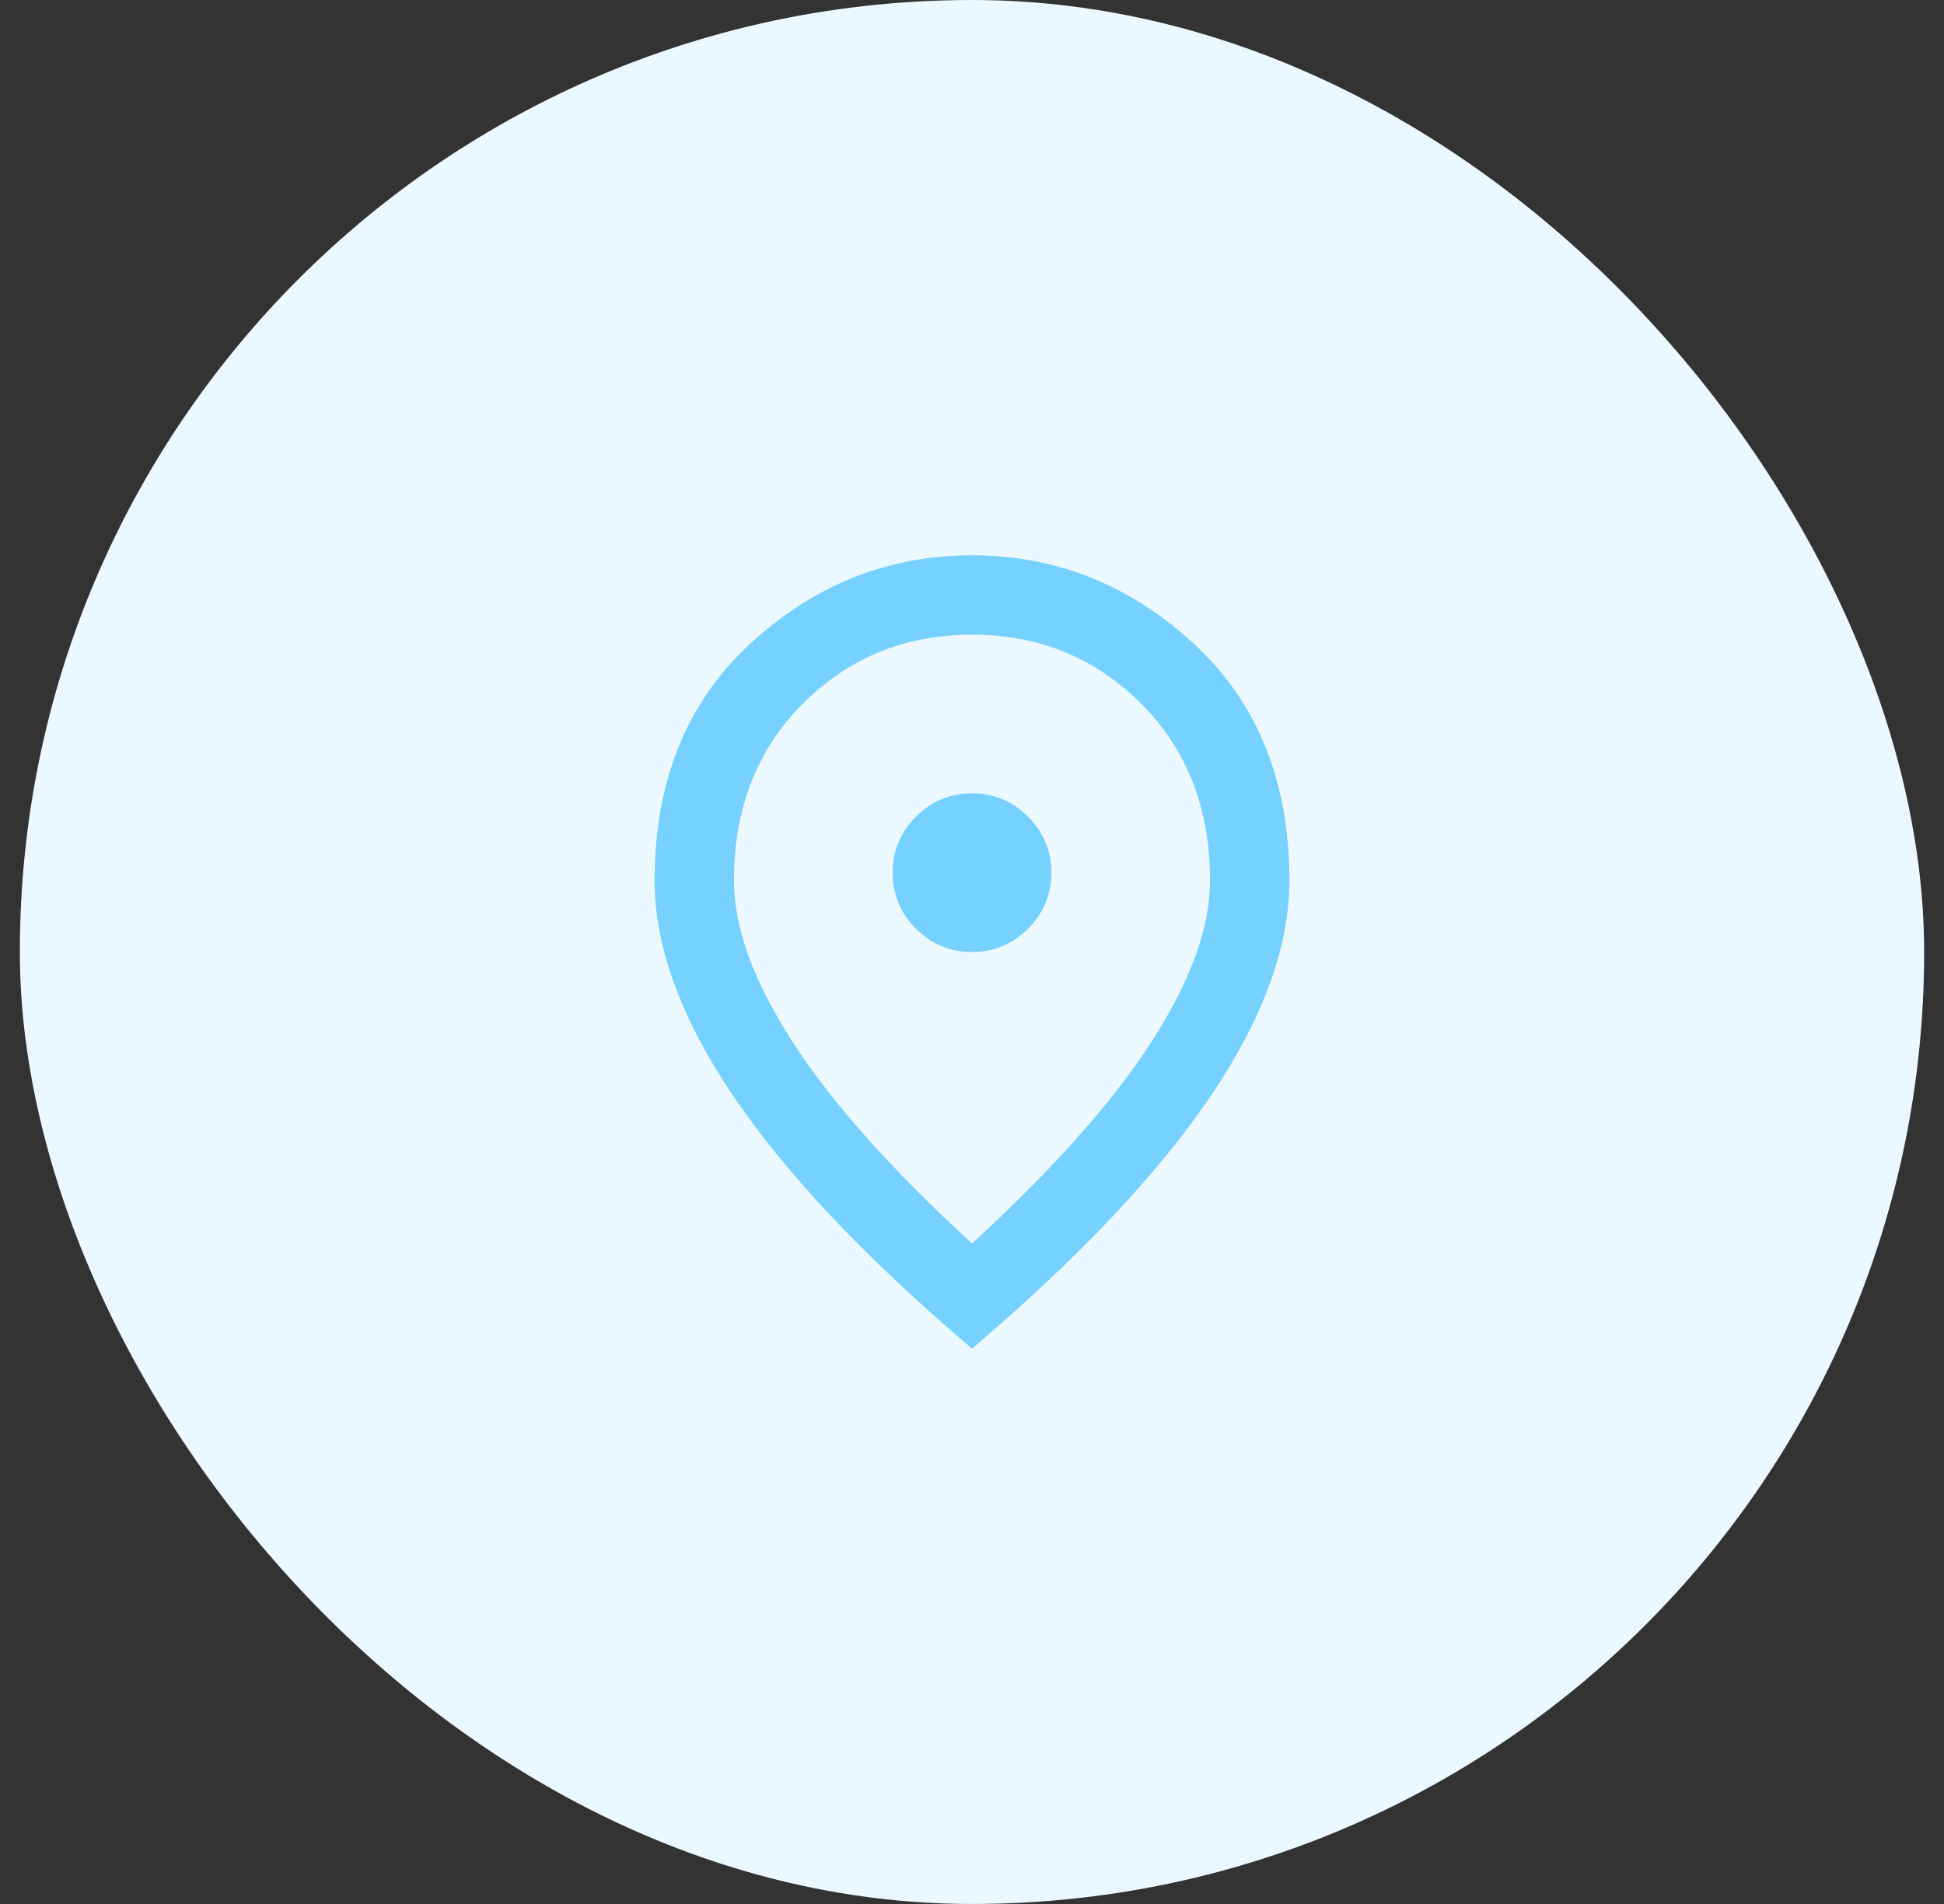 <svg width="49" height="48" viewBox="0 0 49 48" fill="none" xmlns="http://www.w3.org/2000/svg">
<rect x="0" y="0" width="49" height="48" fill="#333333" stroke="none"/>
<rect x="0.5" width="48" height="48" rx="24" fill="#EBF8FF"/>
<path d="M24.5 24C25.05 24 25.521 23.804 25.913 23.413C26.304 23.021 26.5 22.55 26.5 22C26.5 21.45 26.304 20.979 25.913 20.587C25.521 20.196 25.05 20 24.5 20C23.95 20 23.479 20.196 23.087 20.587C22.696 20.979 22.5 21.45 22.5 22C22.5 22.55 22.696 23.021 23.087 23.413C23.479 23.804 23.95 24 24.5 24ZM24.5 31.35C26.533 29.483 28.042 27.788 29.025 26.262C30.008 24.738 30.5 23.383 30.5 22.2C30.5 20.383 29.921 18.896 28.762 17.738C27.604 16.579 26.183 16 24.5 16C22.817 16 21.396 16.579 20.238 17.738C19.079 18.896 18.5 20.383 18.5 22.2C18.5 23.383 18.992 24.738 19.975 26.262C20.958 27.788 22.467 29.483 24.5 31.35ZM24.5 34C21.817 31.717 19.812 29.596 18.488 27.637C17.163 25.679 16.5 23.867 16.5 22.2C16.5 19.7 17.304 17.708 18.913 16.225C20.521 14.742 22.383 14 24.5 14C26.617 14 28.479 14.742 30.087 16.225C31.696 17.708 32.5 19.7 32.5 22.2C32.5 23.867 31.837 25.679 30.512 27.637C29.188 29.596 27.183 31.717 24.5 34Z" fill="#76D1FF"/>
</svg>
